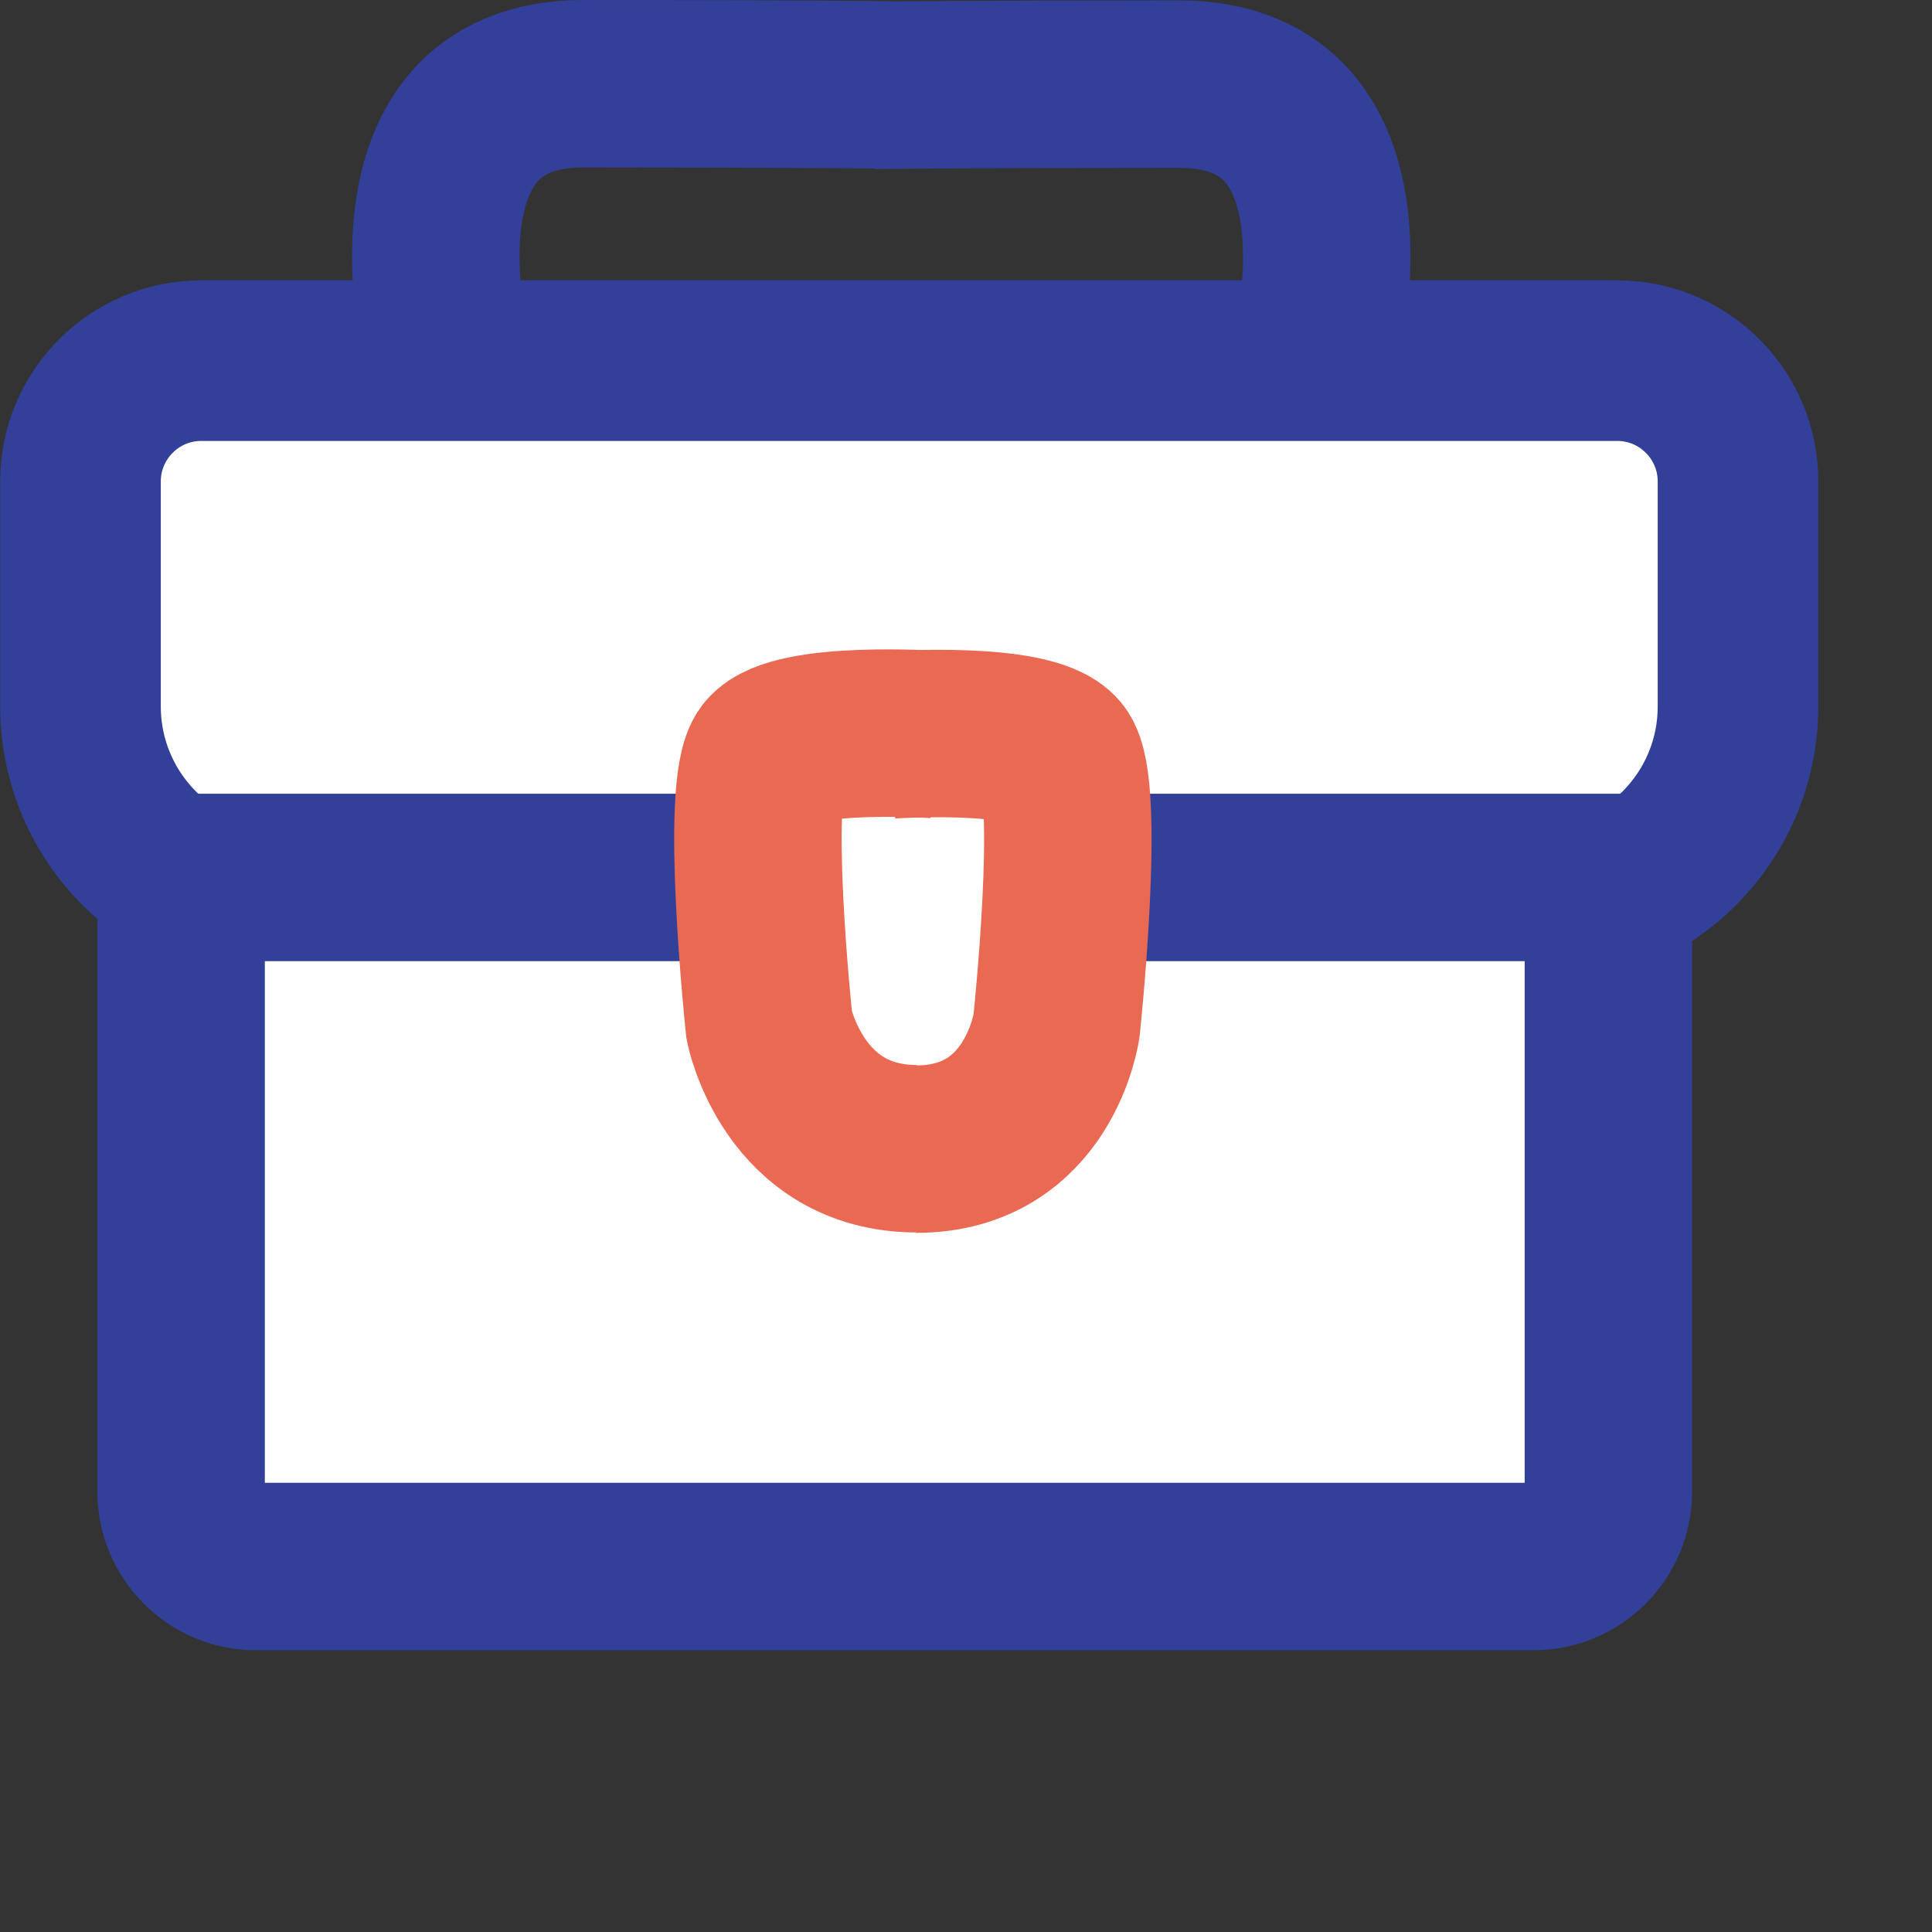 <?xml version="1.0" encoding="UTF-8"?> <svg xmlns="http://www.w3.org/2000/svg" width="48" height="48" viewBox="0 0 48 48" fill="none"><rect x="0" y="0" width="48" height="48" fill="#333333" stroke="none"/><defs><style>.cls-1{stroke:#e96952;stroke-width:4.16px;}.cls-1,.cls-2,.cls-3,.cls-4{stroke-miterlimit:10;}.cls-1,.cls-4{fill:none;fill-rule:evenodd;}.cls-2{stroke-width:3.99px;}.cls-2,.cls-3,.cls-4{stroke:#33409a;}.cls-2,.cls-3,.cls-5{fill:#fff;}.cls-3,.cls-4{stroke-width:4.16px;}.cls-5{stroke-width:0px;}</style></defs><path class="cls-2" d="M4.99,8.96h35.19c1.65,0,3,1.34,3,3v5.59c0,2.76-2.24,4.99-4.99,4.99H6.99c-2.76,0-4.99-2.24-4.99-4.99v-5.59c0-1.65,1.34-3,3-3Z"></path><path class="cls-3" d="M4.51,21.8h35.45v15.26c0,1.02-.83,1.86-1.86,1.86H6.36c-1.02,0-1.86-.83-1.86-1.86v-15.26h0Z"></path><path class="cls-4" d="M11.15,8.96s-1.86-6.88,3.35-6.88,7.59.03,7.59.03"></path><path class="cls-4" d="M32.64,8.97s1.86-6.88-3.35-6.88-7.59.03-7.59.03"></path><rect class="cls-5" x="19.59" y="18.92" width="5.86" height="7.81"></rect><path class="cls-1" d="M23.26,18.25s-3.52-.24-4.15.52,0,6.7,0,6.7c0,0,.6,3.07,3.67,3.07"></path><path class="cls-1" d="M22.1,18.26s3.52-.24,4.15.52,0,6.7,0,6.7c0,0-.42,3.07-3.49,3.07"></path></svg> 